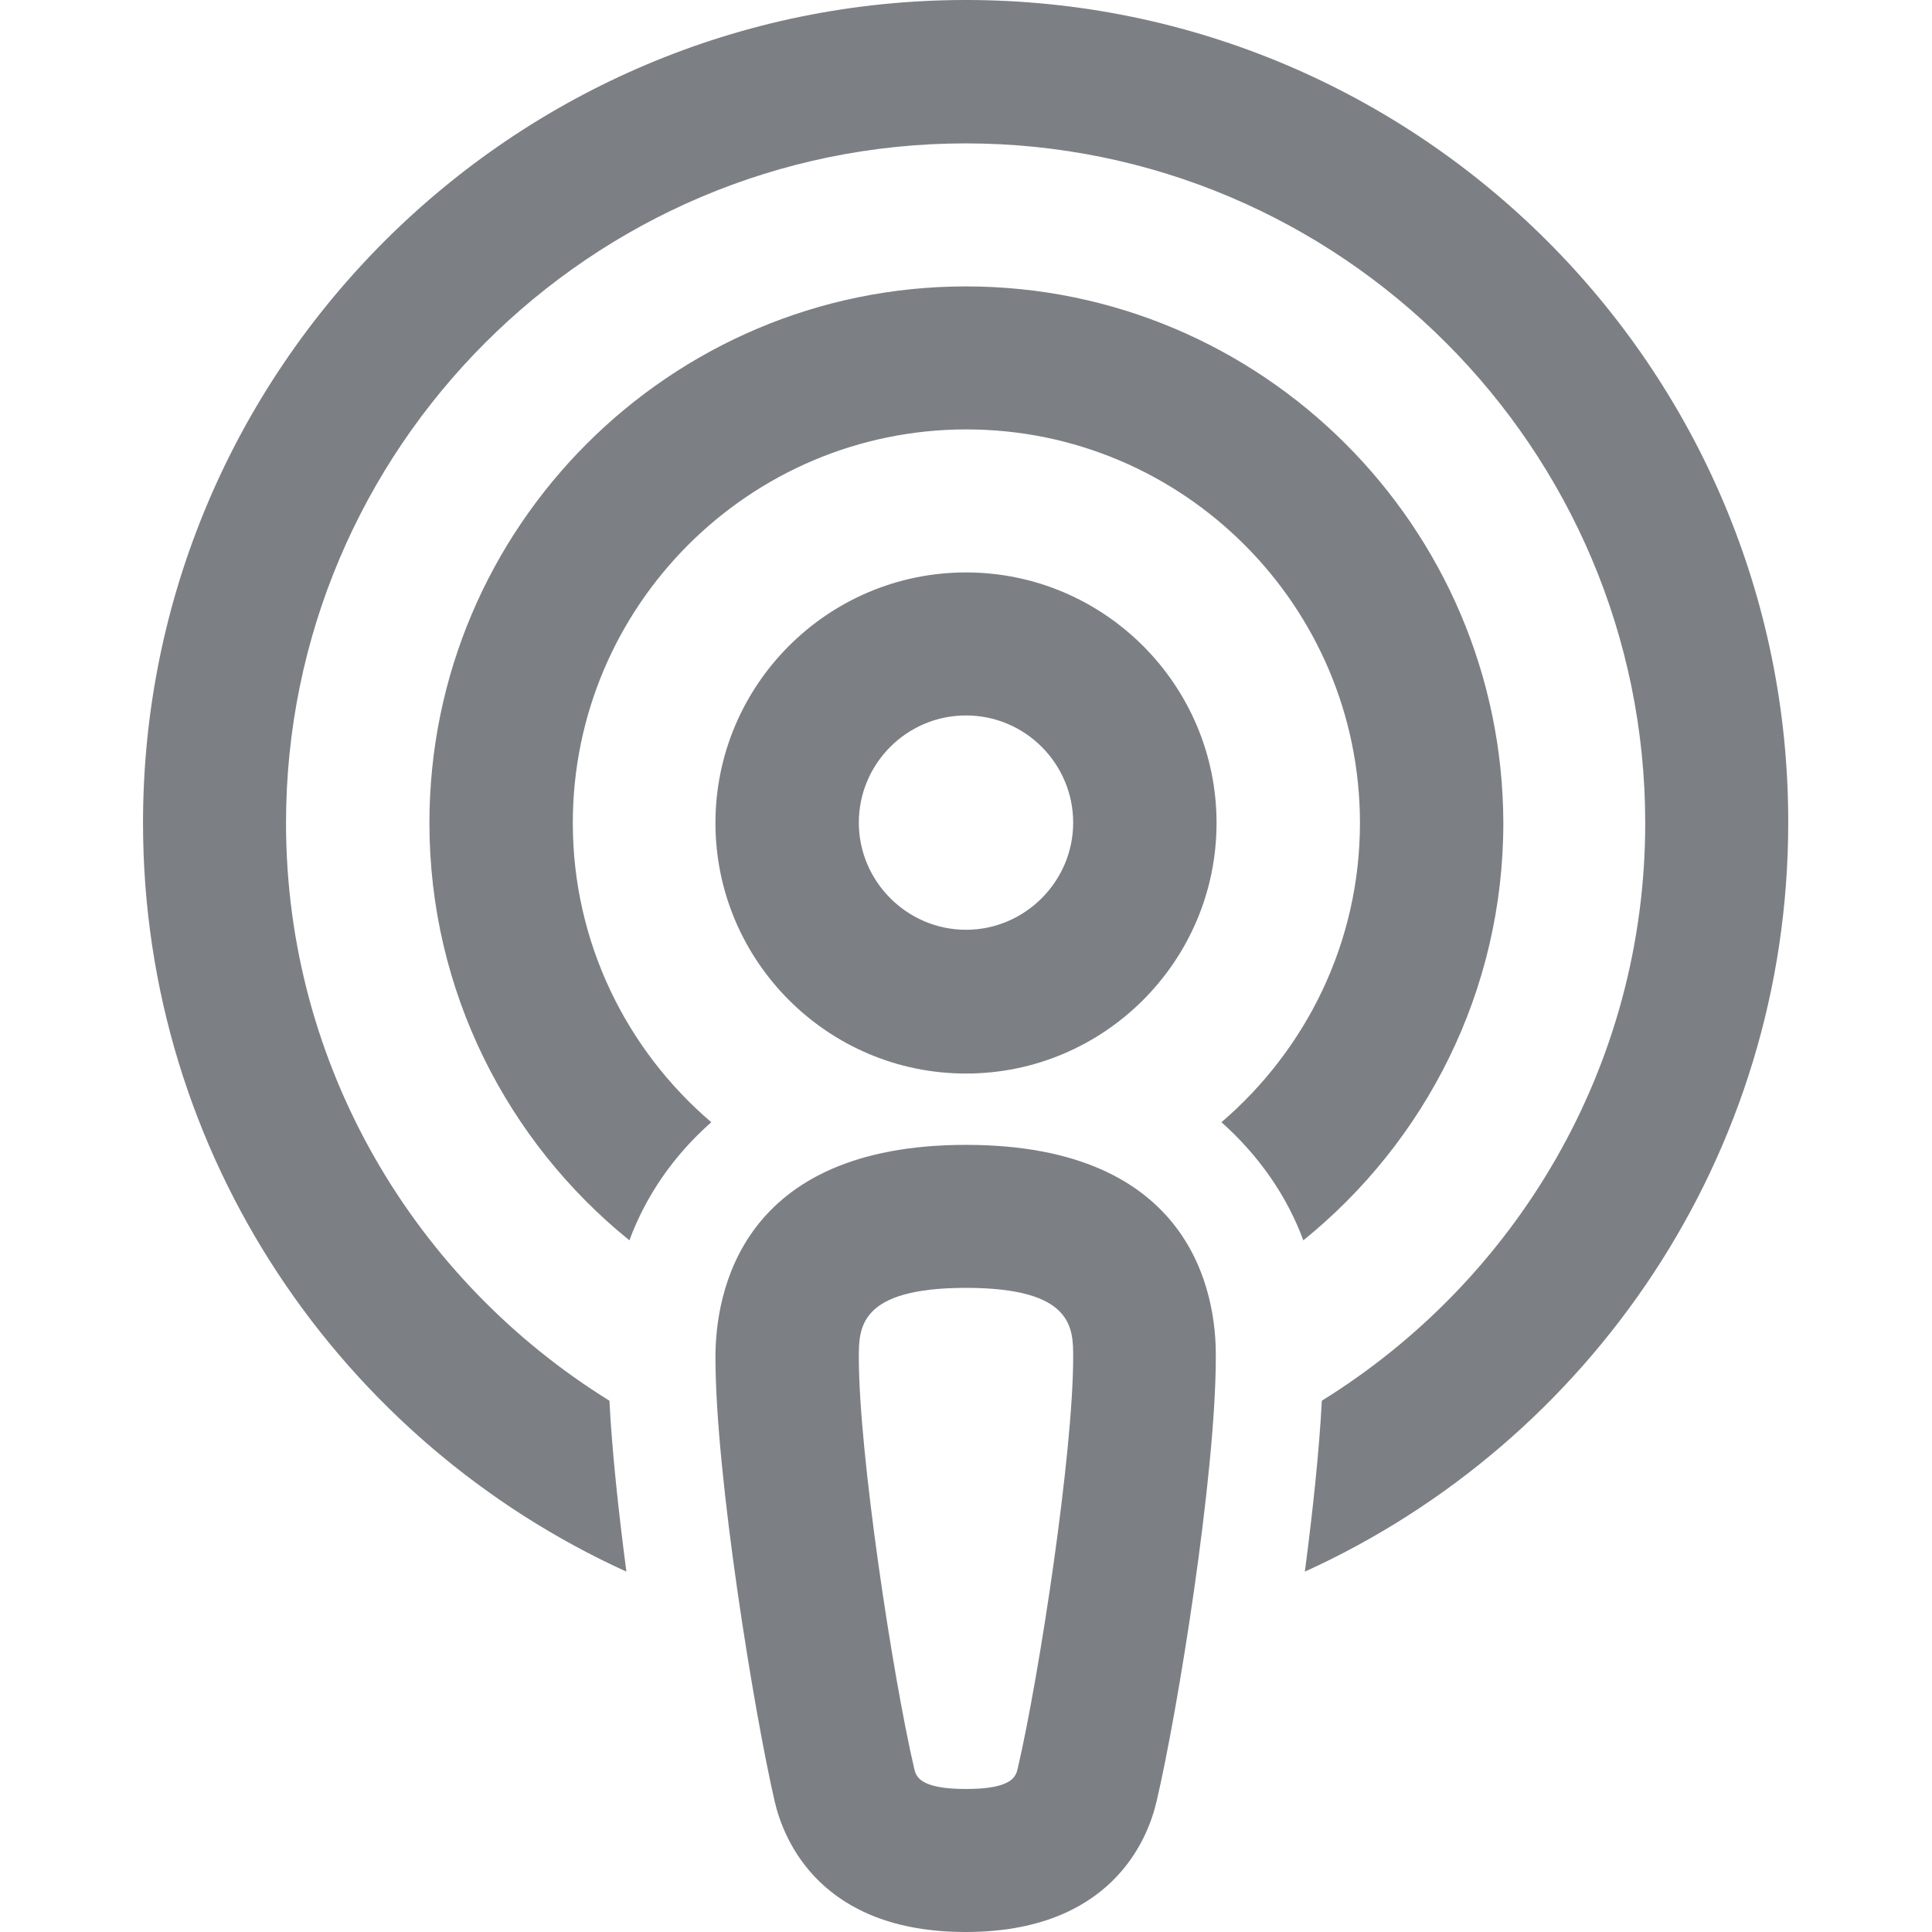 <?xml version="1.0" encoding="utf-8"?>
<!-- Generator: Adobe Illustrator 21.0.0, SVG Export Plug-In . SVG Version: 6.00 Build 0)  -->
<svg version="1.1" id="Layer_1" xmlns="http://www.w3.org/2000/svg" xmlns:xlink="http://www.w3.org/1999/xlink" x="0px" y="0px"
	 viewBox="0 0 512 512" fill="#7C8085" xml:space="preserve">
<g>
	<path d="M256,0C135.8,0,37.9,97.8,37.9,218.1c0,88.2,52.7,164.1,128.1,198.4c-2.1-16-3.8-31.9-4.5-45.3
		c-51.3-31.8-85.7-88.4-85.7-153.1c0-99.3,80.8-180.1,180.1-180.1s180.1,80.8,180.1,180.1c0,64.7-34.4,121.3-85.7,153.1
		c-0.7,13.4-2.4,29.3-4.5,45.3c75.5-34.3,128.1-110.3,128.1-198.4C474.1,97.8,376.2,0,256,0z M256,75.9
		c-78.4,0-142.2,63.8-142.2,142.2c0,44.6,20.7,84.5,53,110.6c4.3-11.6,11.5-22.3,21.7-31.3c-22.4-19.1-36.7-47.6-36.7-79.3
		c0-57.5,46.8-104.3,104.3-104.3s104.3,46.8,104.3,104.3c0,31.7-14.3,60.1-36.7,79.3c10.1,9,17.4,19.7,21.7,31.3
		c32.3-26.1,53-66,53-110.6C398.2,139.6,334.4,75.9,256,75.9z M256,151.7c-36.6,0-66.4,29.8-66.4,66.4s29.8,66.4,66.4,66.4
		s66.4-29.8,66.4-66.4S292.6,151.7,256,151.7z M256,189.6c15.7,0,28.4,12.8,28.4,28.4s-12.8,28.4-28.4,28.4s-28.4-12.8-28.4-28.4
		S240.3,189.6,256,189.6z M256,303.4c-59.9,0-66.4,39.4-66.4,56.3c0,31.2,10.2,93.9,15.7,117.7c2.4,10.4,12.3,34.6,50.6,34.6
		s48.2-24.2,50.6-34.6c5.6-23.8,15.7-86.5,15.7-117.7C322.4,342.8,315.9,303.4,256,303.4z M256,341.3c28.4,0,28.4,10.6,28.4,18.4
		c0,25.3-8.9,84-14.7,109c-0.5,2-1.3,5.4-13.7,5.4s-13.2-3.4-13.7-5.3c-5.8-24.9-14.7-83.7-14.7-109
		C227.6,351.9,227.6,341.3,256,341.3z"/>
</g>
</svg>

